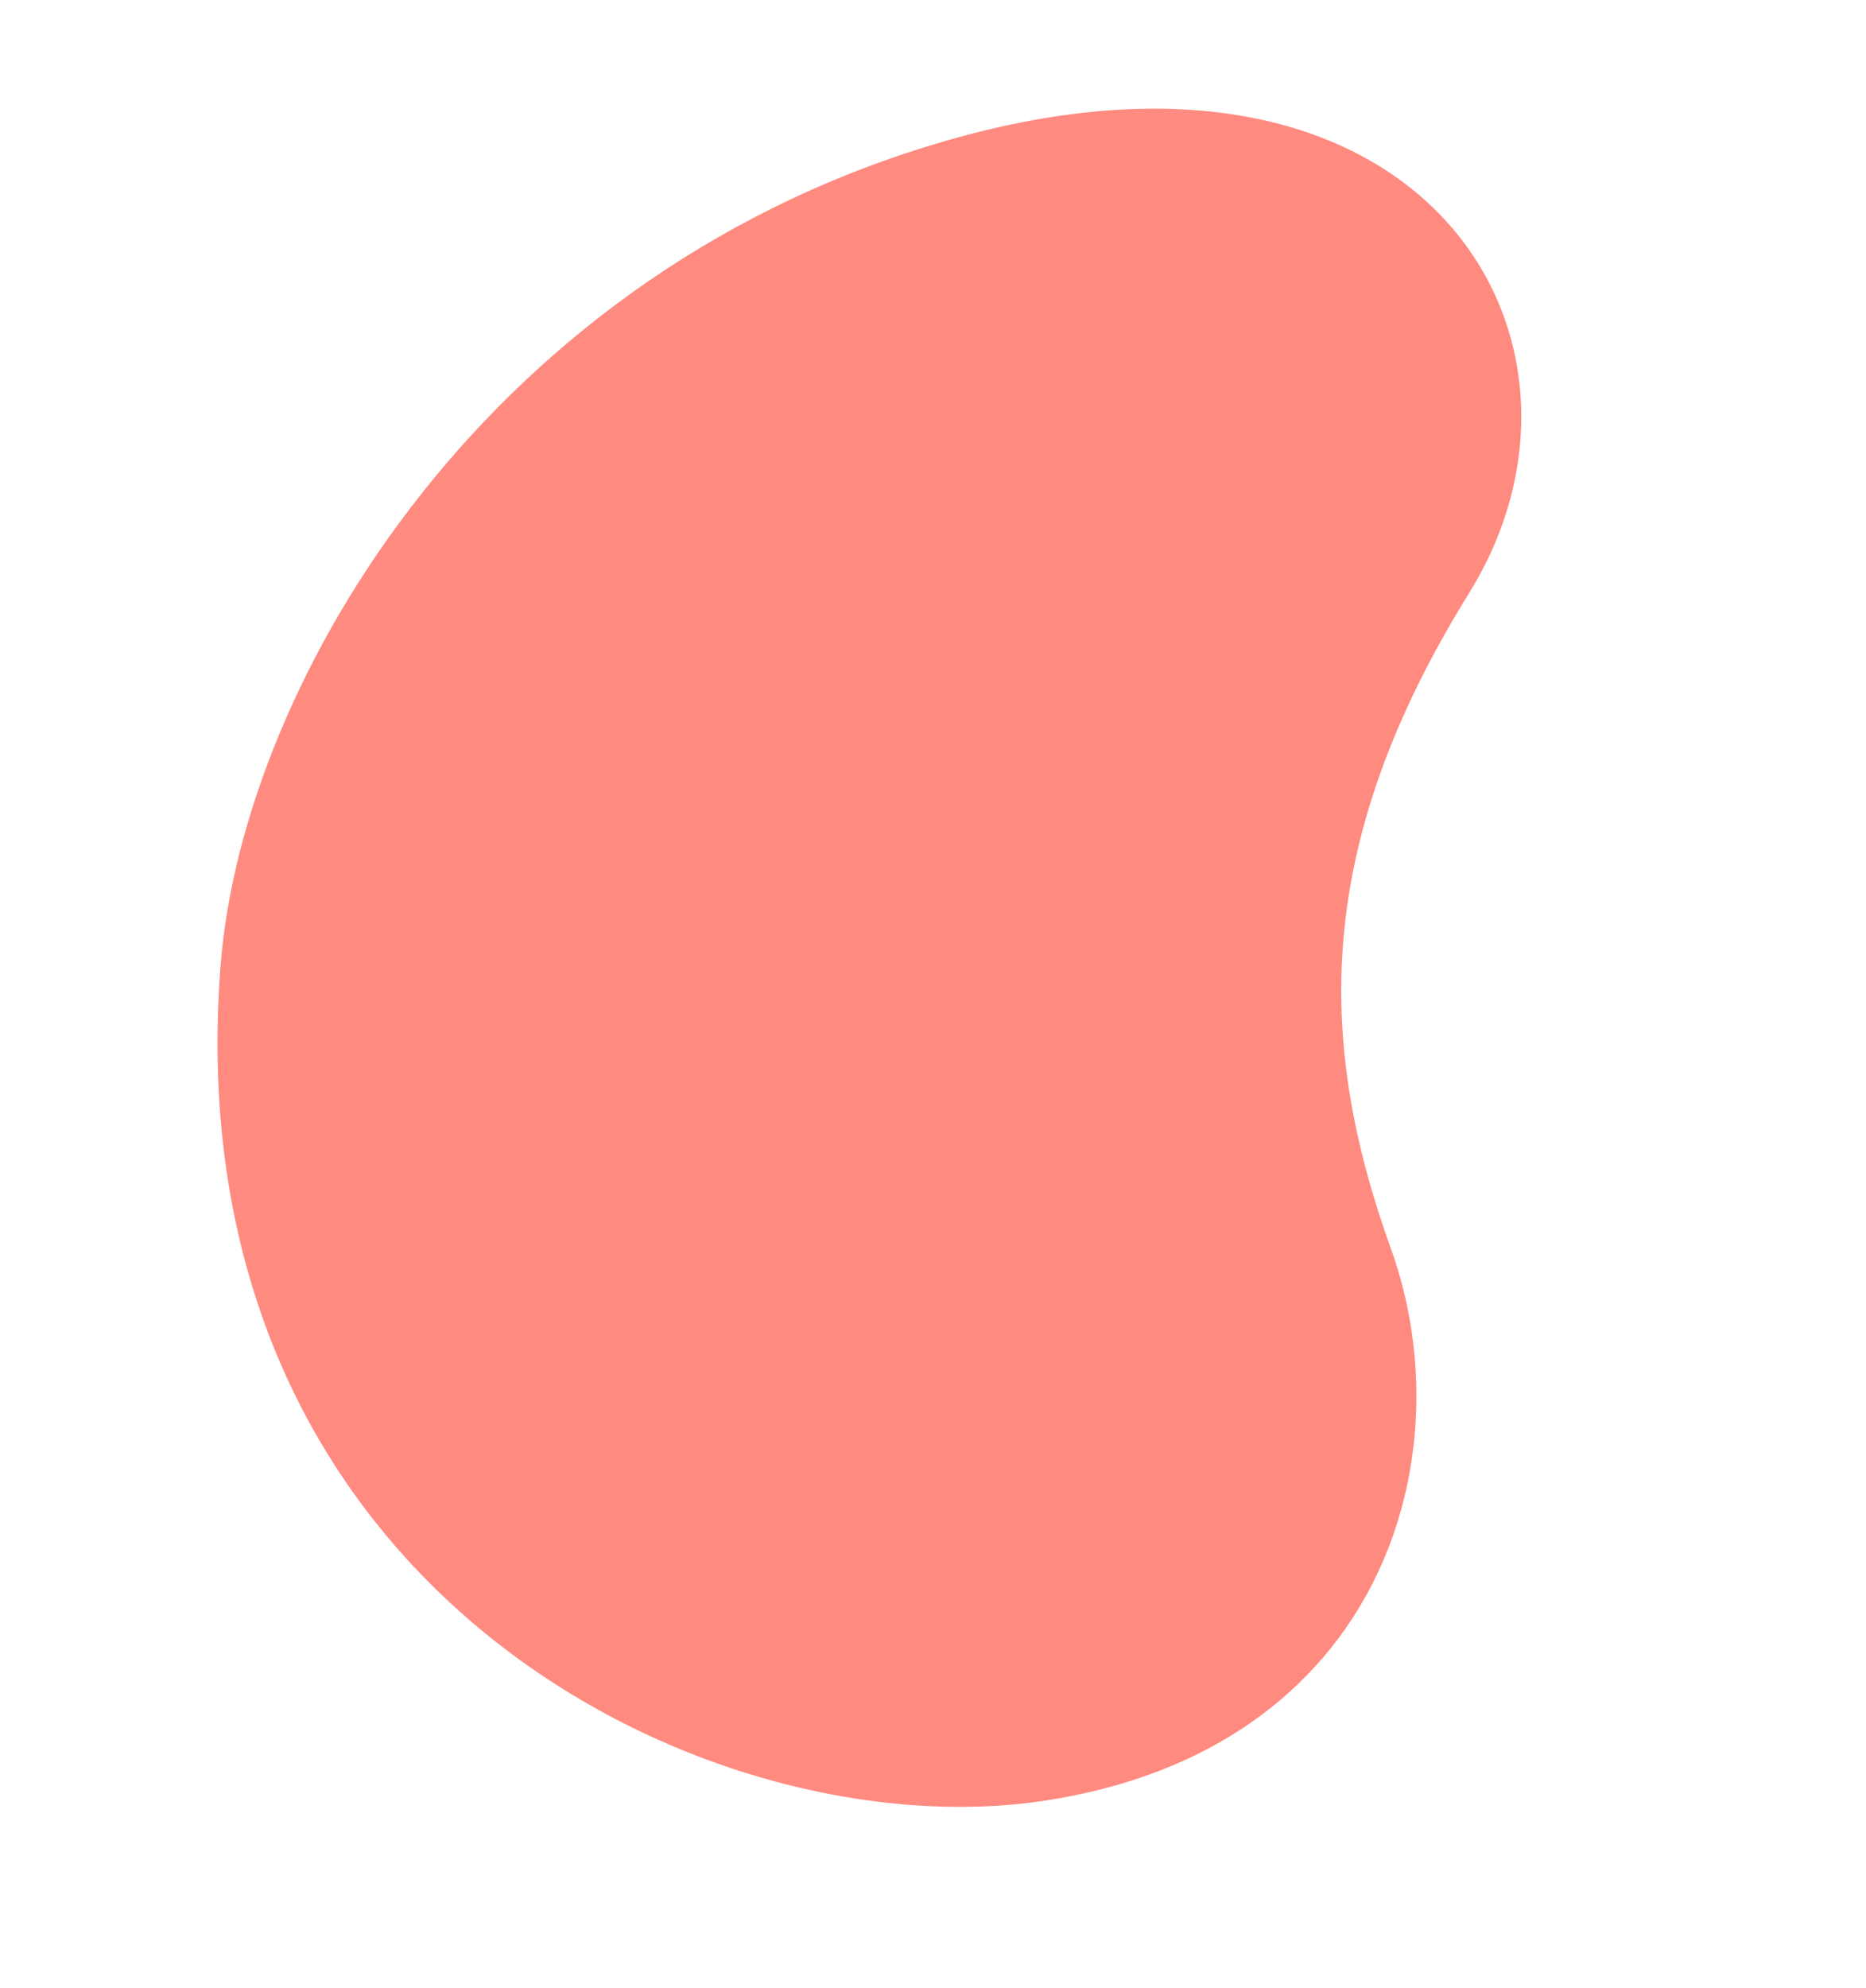 <svg width="77" height="82" viewBox="0 0 77 82" fill="none" xmlns="http://www.w3.org/2000/svg">
<path d="M9.104 39.802C10.023 28.067 20.218 10.978 39.551 5.662C58.884 0.346 67.032 14.129 60.618 24.466C54.203 34.803 54.308 42.932 57.398 51.505C60.487 60.077 57.046 72.107 43.173 74.254C29.3 76.401 7.089 65.554 9.104 39.802Z" fill="#FF8A80"/>
</svg>